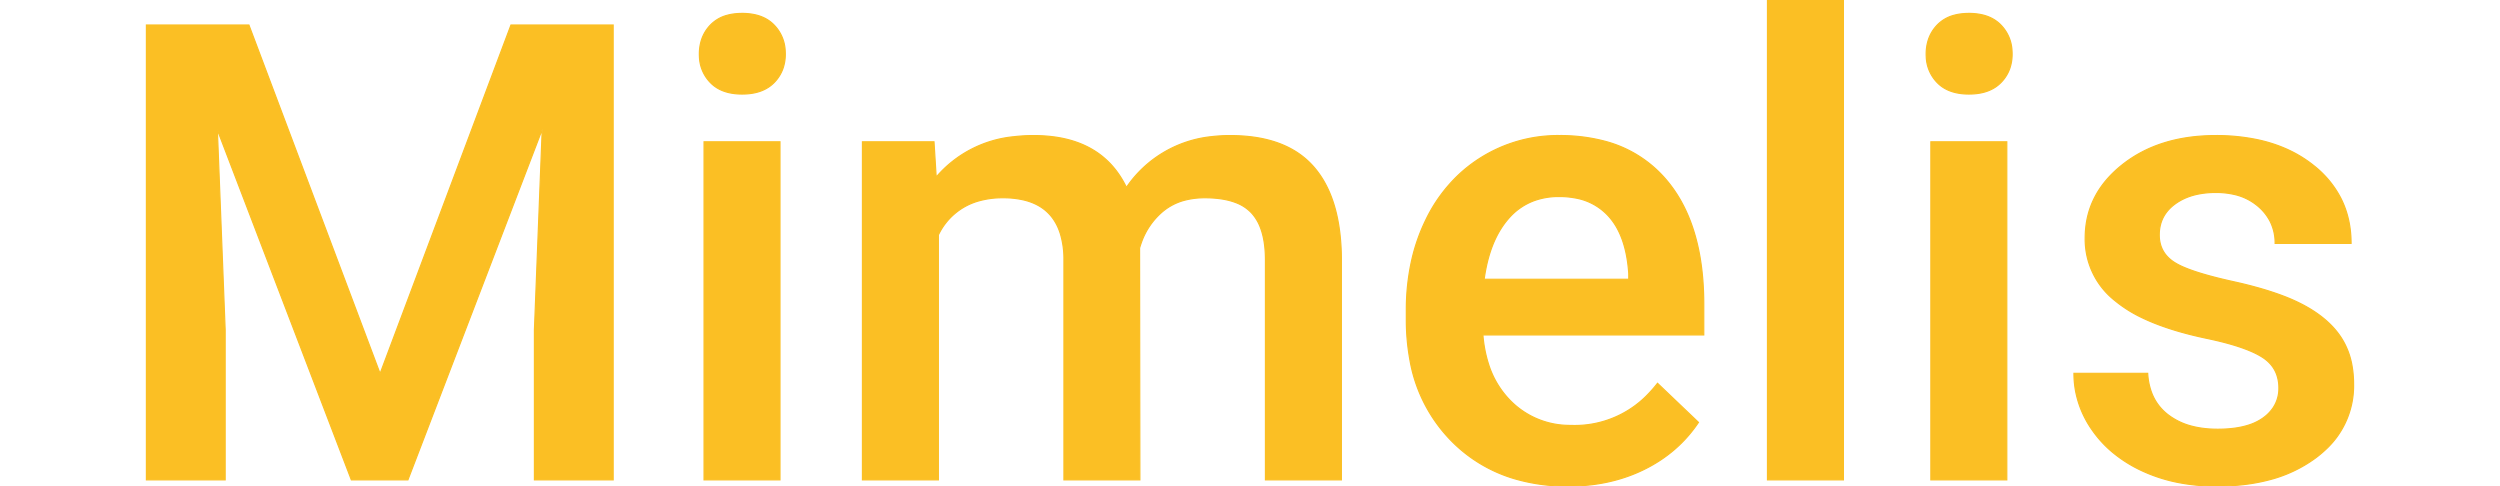 <svg width="360" height="70" viewBox="0 0 344.974 75.978" xmlns="http://www.w3.org/2000/svg">
  <g id="svgGroup" stroke-linecap="round" fill-rule="evenodd" font-size="9pt" stroke="i" stroke-width="0.05mm"
     fill="#fbbf24" style="stroke:#fbbf24;stroke-width:0.05mm;fill:#fbbf24">
    <path
      d="M 0 3.906 L 16.016 3.906 L 36.523 58.398 L 56.982 3.906 L 72.949 3.906 L 72.949 75 L 60.645 75 L 60.645 51.563 L 61.865 20.215 L 40.869 75 L 32.031 75 L 11.084 20.264 L 12.305 51.563 L 12.305 75 L 0 75 L 0 3.906 Z M 111.914 22.168 L 123.096 22.168 L 123.438 27.686 A 18.25 18.25 0 0 1 135.61 21.366 A 26.026 26.026 0 0 1 138.672 21.191 Q 149.268 21.191 153.174 29.297 A 18.342 18.342 0 0 1 166.5 21.356 A 24.574 24.574 0 0 1 169.385 21.191 Q 175.481 21.191 179.404 23.543 A 12.647 12.647 0 0 1 182.397 26.025 Q 185.757 29.827 186.535 36.466 A 36.037 36.037 0 0 1 186.768 40.283 L 186.768 75 L 174.902 75 L 174.902 40.625 Q 174.902 37.629 174.123 35.586 A 7.03 7.03 0 0 0 172.705 33.252 A 6.471 6.471 0 0 0 170.285 31.671 Q 169.244 31.266 167.939 31.076 A 17.482 17.482 0 0 0 165.43 30.908 A 12.354 12.354 0 0 0 162.491 31.24 A 8.845 8.845 0 0 0 158.813 33.081 A 11.23 11.23 0 0 0 155.507 37.905 A 13.871 13.871 0 0 0 155.225 38.77 L 155.273 75 L 143.408 75 L 143.408 40.234 A 13.565 13.565 0 0 0 142.834 36.487 Q 141.505 32.303 137.137 31.257 A 13.977 13.977 0 0 0 133.887 30.908 A 13.585 13.585 0 0 0 129.836 31.476 A 9.966 9.966 0 0 0 123.779 36.719 L 123.779 75 L 111.914 75 L 111.914 22.168 Z M 344.58 38.037 L 332.715 38.037 A 7.503 7.503 0 0 0 331.934 34.598 A 7.655 7.655 0 0 0 330.176 32.349 A 8.654 8.654 0 0 0 326.241 30.371 A 12.683 12.683 0 0 0 323.437 30.078 A 13.822 13.822 0 0 0 320.71 30.332 Q 319.034 30.67 317.715 31.455 A 8.175 8.175 0 0 0 317.065 31.885 Q 314.686 33.628 314.603 36.507 A 7.279 7.279 0 0 0 314.6 36.719 Q 314.6 39.255 316.575 40.741 A 6.312 6.312 0 0 0 316.895 40.967 A 9.76 9.76 0 0 0 318.335 41.725 Q 320.935 42.865 326.172 44.019 A 69.438 69.438 0 0 1 330.243 45.037 Q 332.288 45.619 333.989 46.269 A 27.599 27.599 0 0 1 337.134 47.681 Q 340.744 49.608 342.666 52.238 A 11.718 11.718 0 0 1 343.042 52.783 A 11.788 11.788 0 0 1 344.722 57.12 A 16.058 16.058 0 0 1 344.971 60.01 A 13.548 13.548 0 0 1 340.45 70.408 A 17.675 17.675 0 0 1 339.063 71.558 A 21.11 21.11 0 0 1 331.505 75.069 Q 328.593 75.806 325.184 75.945 A 39.49 39.49 0 0 1 323.584 75.977 A 30.76 30.76 0 0 1 317.263 75.353 A 24.468 24.468 0 0 1 312.012 73.633 A 20.946 20.946 0 0 1 307.25 70.646 A 17.581 17.581 0 0 1 304.102 67.187 A 15.686 15.686 0 0 1 301.56 61.319 A 15.094 15.094 0 0 1 301.27 58.35 L 312.793 58.35 A 10.216 10.216 0 0 0 313.354 61.228 A 7.799 7.799 0 0 0 315.967 64.819 A 10.287 10.287 0 0 0 319.725 66.62 Q 321.192 67.002 322.919 67.073 A 19.576 19.576 0 0 0 323.73 67.09 A 19.752 19.752 0 0 0 326.378 66.924 Q 327.683 66.747 328.749 66.381 A 7.914 7.914 0 0 0 330.859 65.308 A 6.269 6.269 0 0 0 332.417 63.713 A 5.433 5.433 0 0 0 333.301 60.645 A 6.095 6.095 0 0 0 332.918 58.436 Q 332.349 56.96 330.934 55.974 A 6.928 6.928 0 0 0 330.688 55.811 Q 328.535 54.442 324.04 53.338 A 60.909 60.909 0 0 0 322.021 52.881 Q 317.268 51.884 313.748 50.466 A 30.36 30.36 0 0 1 311.914 49.658 A 20.441 20.441 0 0 1 307.618 46.936 A 12.193 12.193 0 0 1 303.027 37.207 Q 303.027 30.371 308.789 25.781 Q 314.551 21.191 323.438 21.191 A 31.174 31.174 0 0 1 329.967 21.837 Q 334.257 22.756 337.533 24.982 A 18.9 18.9 0 0 1 338.745 25.879 A 15.573 15.573 0 0 1 343.029 31.073 Q 344.556 34.136 344.58 37.917 A 19.041 19.041 0 0 1 344.58 38.037 Z M 196.924 49.951 L 196.924 48.486 A 35.138 35.138 0 0 1 197.785 40.557 A 28.761 28.761 0 0 1 199.976 34.351 A 24.03 24.03 0 0 1 205.189 27.23 A 22.547 22.547 0 0 1 208.545 24.658 A 22.655 22.655 0 0 1 220.85 21.191 A 27.141 27.141 0 0 1 227.689 22.005 A 18.839 18.839 0 0 1 237.524 28.076 Q 242.472 33.865 243.259 43.693 A 48.424 48.424 0 0 1 243.408 47.559 L 243.408 52.344 L 208.887 52.344 A 20.067 20.067 0 0 0 209.781 56.953 A 14.162 14.162 0 0 0 213.257 62.695 A 12.964 12.964 0 0 0 222.137 66.487 A 17.149 17.149 0 0 0 222.9 66.504 A 15.867 15.867 0 0 0 234.981 61.321 A 20.296 20.296 0 0 0 236.182 59.912 L 242.578 66.016 Q 239.404 70.752 234.106 73.364 Q 228.809 75.977 222.217 75.977 A 29.112 29.112 0 0 1 213.757 74.804 A 22.906 22.906 0 0 1 203.931 68.872 A 23.847 23.847 0 0 1 197.448 56.061 A 34.105 34.105 0 0 1 196.924 49.951 Z M 265.234 0 L 265.234 75 L 253.369 75 L 253.369 0 L 265.234 0 Z M 99.023 22.168 L 99.023 75 L 87.158 75 L 87.158 22.168 L 99.023 22.168 Z M 290.771 22.168 L 290.771 75 L 278.906 75 L 278.906 22.168 L 290.771 22.168 Z M 209.082 43.652 L 231.689 43.652 L 231.689 42.773 Q 231.425 38.744 230.066 36.044 A 10.089 10.089 0 0 0 228.516 33.765 A 9.128 9.128 0 0 0 223.337 30.941 A 13.439 13.439 0 0 0 220.801 30.713 A 11.314 11.314 0 0 0 217.015 31.321 A 9.682 9.682 0 0 0 212.915 34.131 Q 209.912 37.549 209.082 43.652 Z M 86.779 6.169 A 7.081 7.081 0 0 0 86.426 8.447 A 8.007 8.007 0 0 0 86.436 8.861 A 6.063 6.063 0 0 0 88.159 12.915 A 5.28 5.28 0 0 0 88.996 13.614 Q 89.927 14.241 91.161 14.505 A 9.347 9.347 0 0 0 93.115 14.697 A 11.243 11.243 0 0 0 93.452 14.692 Q 96.431 14.603 98.096 12.915 A 5.917 5.917 0 0 0 99.474 10.749 A 6.738 6.738 0 0 0 99.854 8.447 A 8.12 8.12 0 0 0 99.838 7.943 A 6.141 6.141 0 0 0 98.096 3.906 A 5.408 5.408 0 0 0 97.43 3.325 Q 96.447 2.599 95.115 2.303 A 9.217 9.217 0 0 0 93.115 2.1 A 11.115 11.115 0 0 0 92.803 2.104 Q 91.724 2.134 90.82 2.377 A 5.614 5.614 0 0 0 88.159 3.906 A 6.014 6.014 0 0 0 86.779 6.169 Z M 278.527 6.169 A 7.081 7.081 0 0 0 278.174 8.447 A 8.007 8.007 0 0 0 278.184 8.861 A 6.063 6.063 0 0 0 279.907 12.915 A 5.28 5.28 0 0 0 280.744 13.614 Q 281.675 14.241 282.909 14.505 A 9.347 9.347 0 0 0 284.863 14.697 A 11.243 11.243 0 0 0 285.2 14.692 Q 288.179 14.603 289.844 12.915 A 5.917 5.917 0 0 0 291.222 10.749 A 6.738 6.738 0 0 0 291.602 8.447 A 8.12 8.12 0 0 0 291.586 7.943 A 6.141 6.141 0 0 0 289.844 3.906 A 5.408 5.408 0 0 0 289.178 3.325 Q 288.195 2.599 286.863 2.303 A 9.217 9.217 0 0 0 284.863 2.1 A 11.115 11.115 0 0 0 284.551 2.104 Q 283.472 2.134 282.568 2.377 A 5.614 5.614 0 0 0 279.907 3.906 A 6.014 6.014 0 0 0 278.527 6.169 Z"
      vector-effect="non-scaling-stroke"/>
  </g>
</svg>
